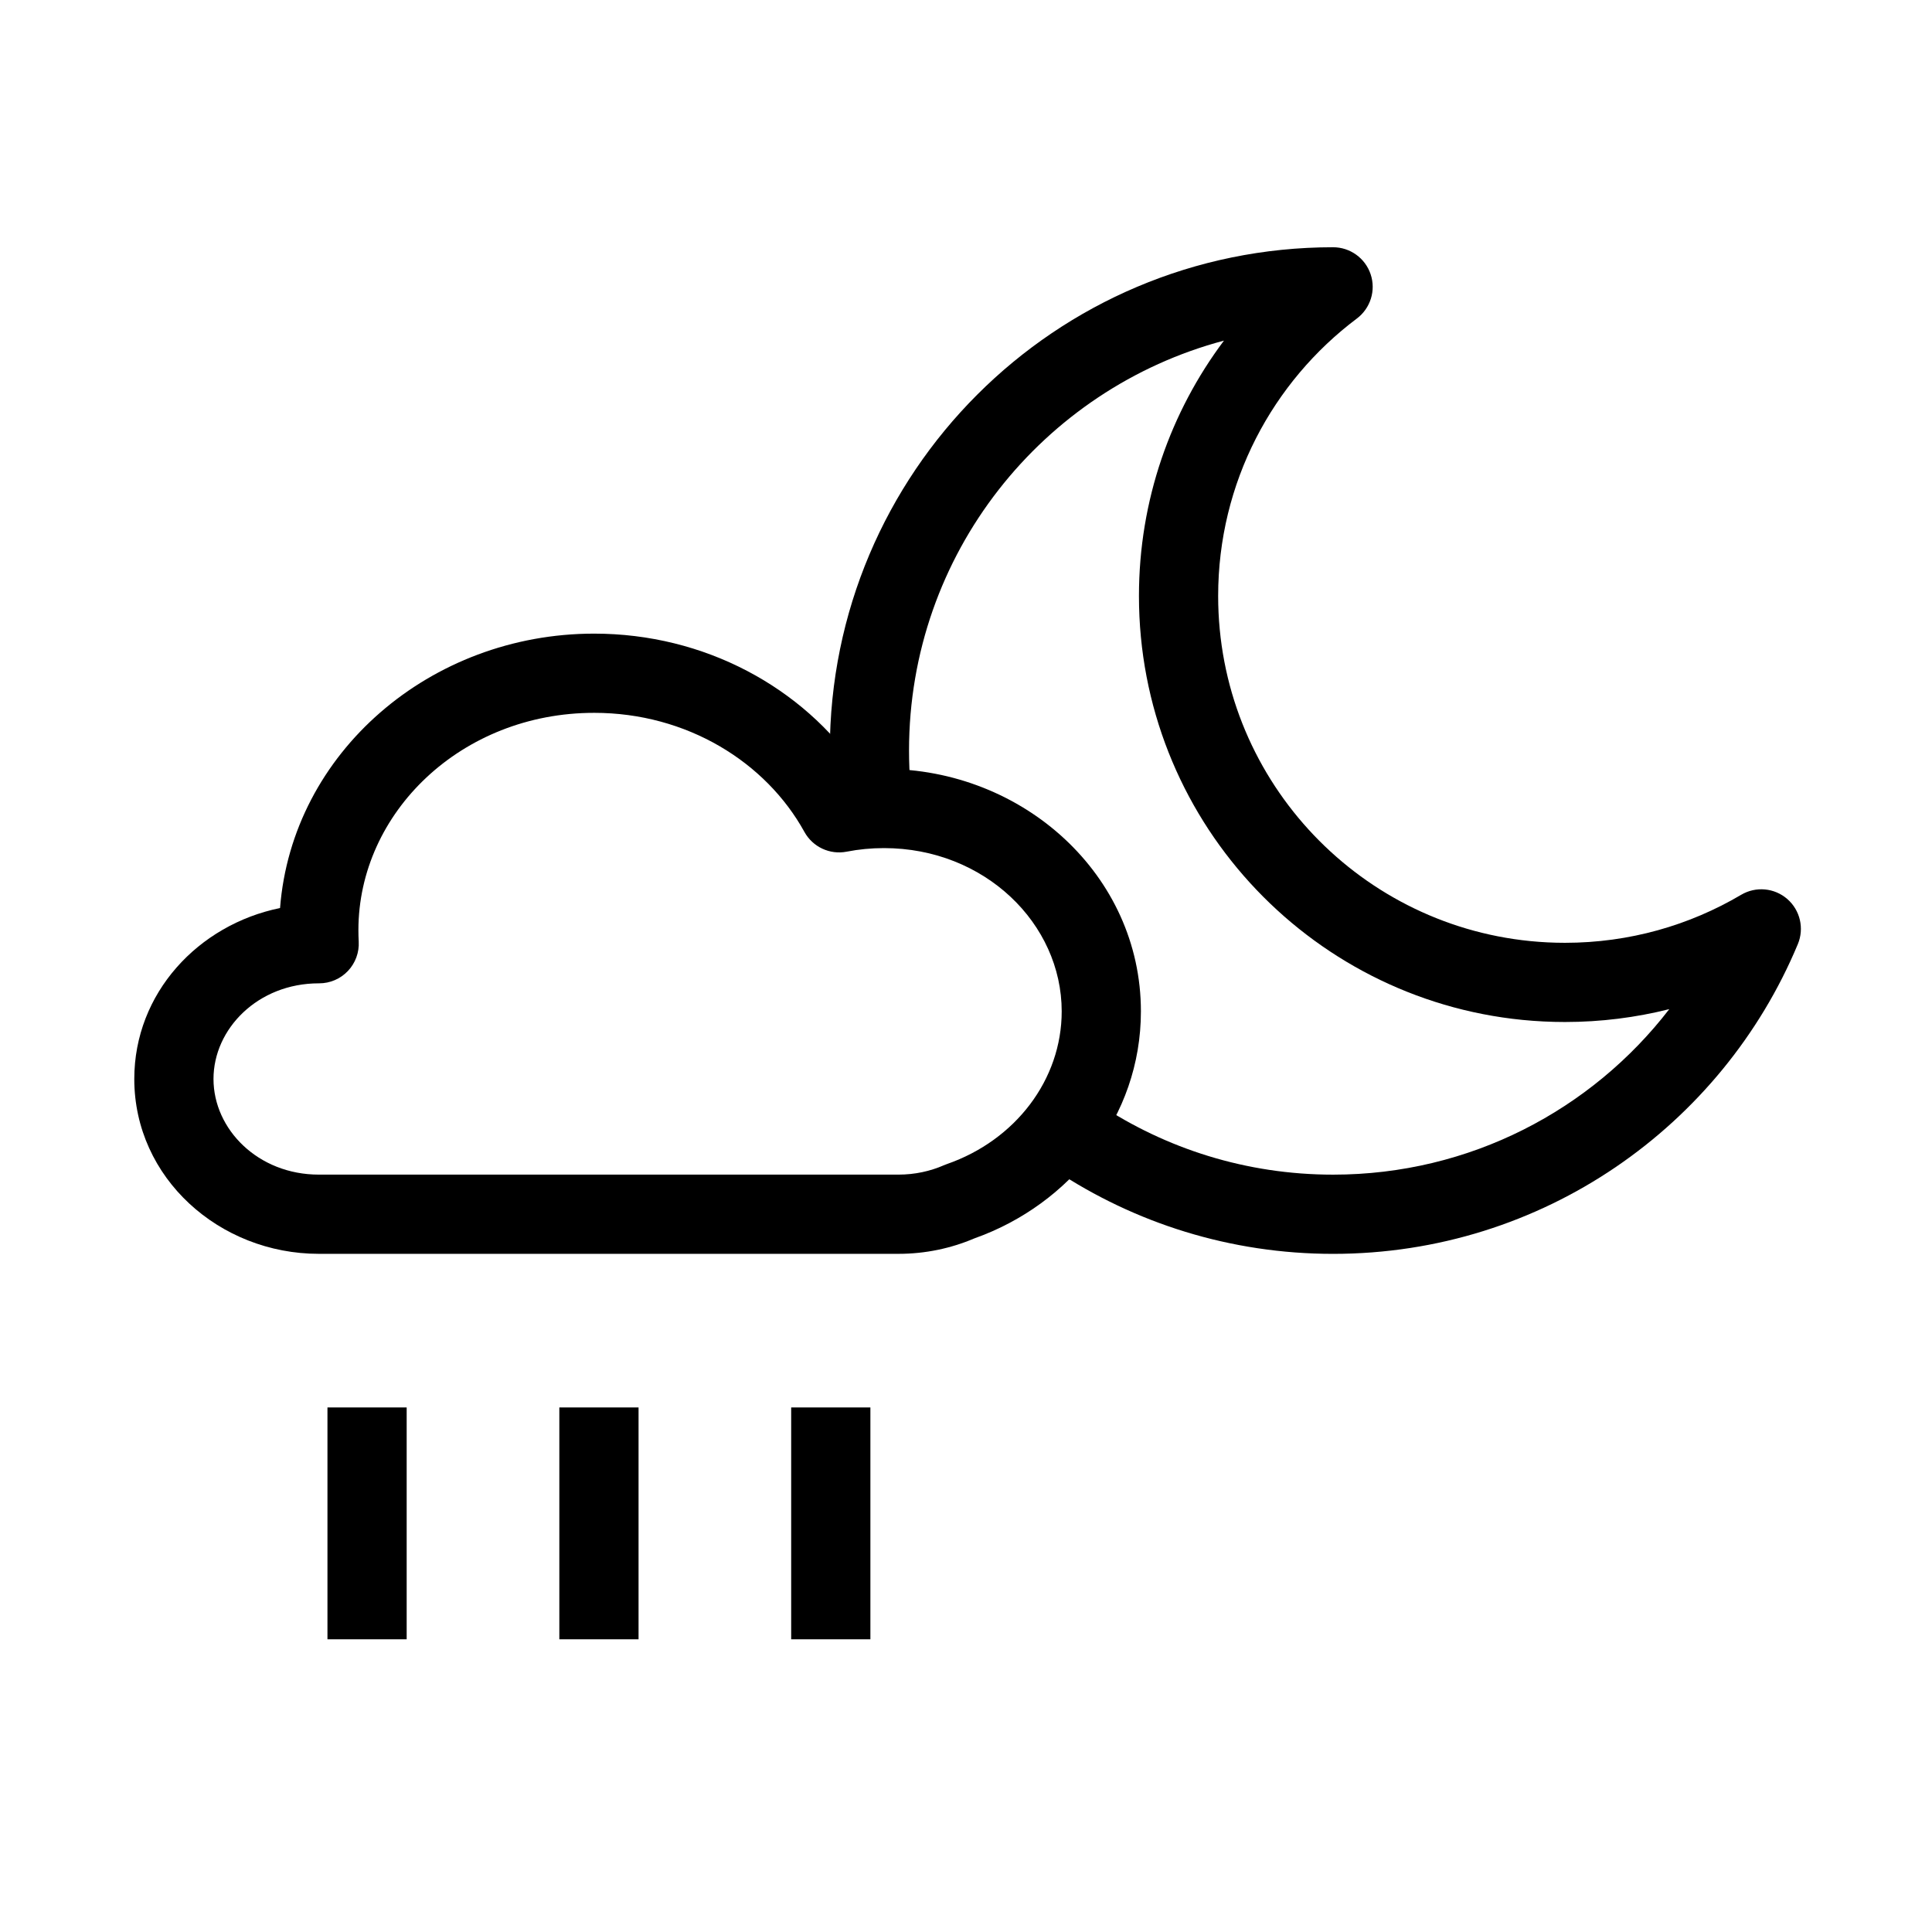<?xml version="1.0" encoding="UTF-8"?>
<!-- Uploaded to: ICON Repo, www.iconrepo.com, Generator: ICON Repo Mixer Tools -->
<svg fill="#000000" width="800px" height="800px" version="1.1" viewBox="144 144 512 512" xmlns="http://www.w3.org/2000/svg">
 <g fill-rule="evenodd">
  <path d="m301.45 332.91c-35.195 0-62.469 26.461-62.469 57.602 0 1.012 0.027 2.008 0.082 3.004 0.16 2.883-0.871 5.699-2.856 7.797-1.98 2.094-4.738 3.281-7.625 3.281h-0.098c-16.105 0-27.906 12.02-27.906 25.348 0 13.328 11.801 25.344 27.906 25.344h153.61c4.359 0 8.441-0.906 12.07-2.492 0.25-0.105 0.504-0.207 0.758-0.297 18.172-6.32 30.438-22.367 30.438-40.477 0-23.227-20.398-43.266-47.105-43.266-3.398 0-6.695 0.324-9.871 0.945-4.473 0.879-9.004-1.238-11.207-5.231-10.207-18.52-31.156-31.559-55.727-31.559zm-83.234 51.727c3.207-41.23 39.871-72.719 83.234-72.719 29.281 0 55.309 14.242 70.246 36.137 2.16-0.195 4.348-0.297 6.559-0.297 36.914 0 68.098 28.102 68.098 64.262 0 27.922-18.734 51.164-44.152 60.172-6.16 2.633-12.973 4.086-20.105 4.086h-153.61c-26.312 0-48.898-20.078-48.898-46.336 0-22.766 16.973-40.883 38.629-45.305z"/>
  <path d="m468.35 234.27c-48.047 12.766-83.449 56.562-83.449 108.63 0 3.16 0.129 6.289 0.383 9.379l-20.922 1.727c-0.301-3.664-0.453-7.367-0.453-11.105 0-73.66 59.707-133.38 133.37-133.38 4.516 0 8.527 2.891 9.957 7.172 1.43 4.285-0.043 9.004-3.652 11.715-22.344 16.789-36.762 43.477-36.762 73.535 0 47.652 36.273 86.844 82.707 91.453 3.023 0.301 6.094 0.457 9.203 0.457 17.062 0 33.012-4.641 46.688-12.723 3.891-2.301 8.816-1.852 12.23 1.117 3.406 2.969 4.535 7.785 2.793 11.957-20.09 48.184-67.652 82.082-123.16 82.082-27.254 0-52.629-8.188-73.762-22.238l11.621-17.477c17.797 11.828 39.148 18.723 62.141 18.723 36.27 0 68.539-17.18 89.094-43.863-8.852 2.227-18.117 3.41-27.648 3.41-3.805 0-7.566-0.188-11.277-0.555-57.066-5.664-101.62-53.793-101.62-112.34 0-25.387 8.387-48.816 22.52-67.668z"/>
  <path d="m230.78 578.43v-61.441h20.992v61.441z"/>
  <path d="m292.23 578.43v-61.441h20.992v61.441z"/>
  <path d="m353.67 578.43v-61.441h20.992v61.441z"/>
 </g>
</svg>